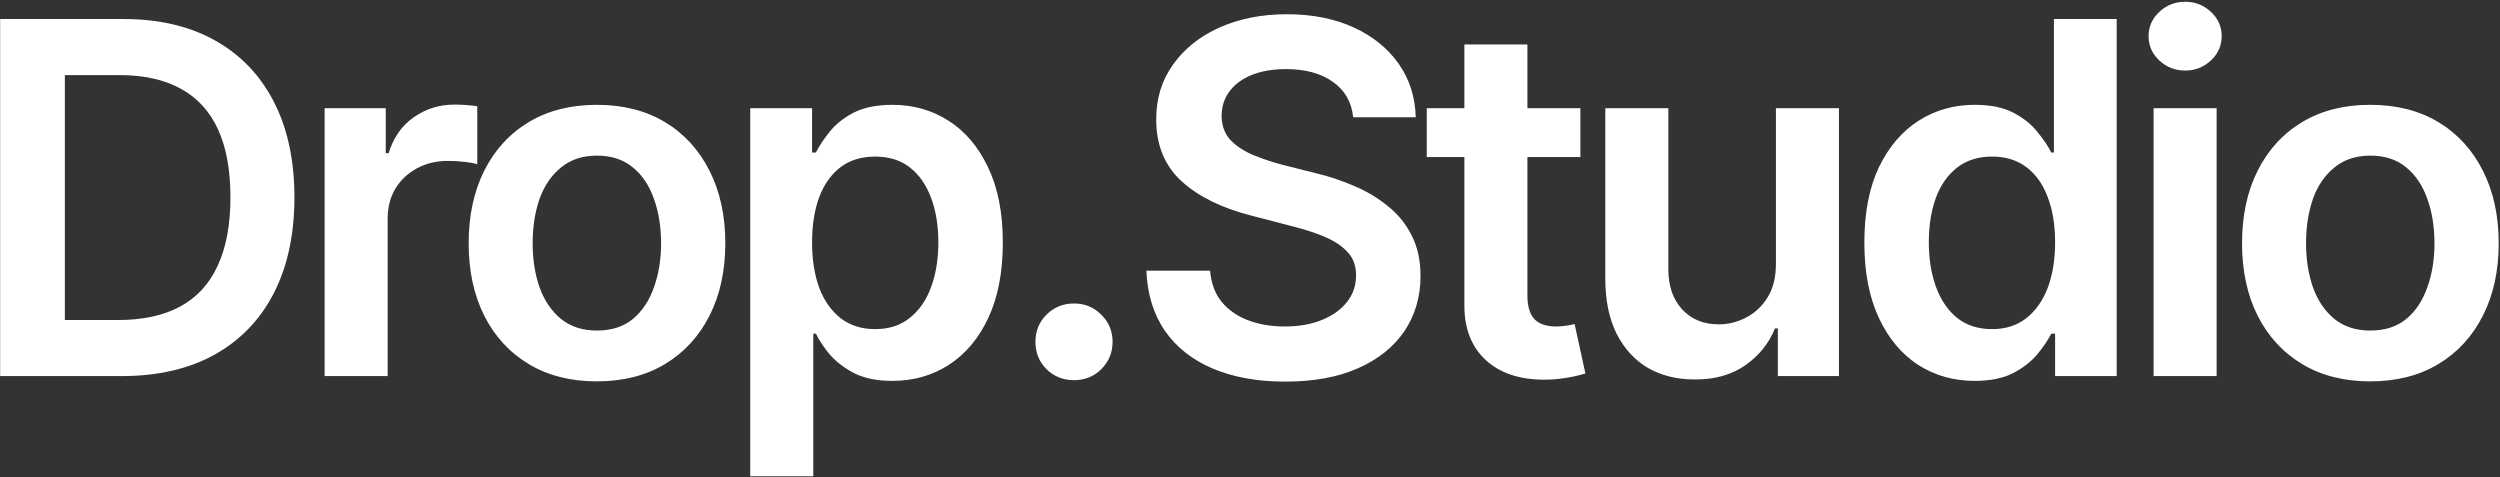 <svg width="1263" height="241" viewBox="0 0 1263 241" fill="none" xmlns="http://www.w3.org/2000/svg">
<rect x="0" y="0" width="1263" height="241" fill="#333333" stroke="none"/>
<path d="M61.334 190H15.571V161.671H59.639C72.149 161.671 82.601 159.411 90.994 154.891C99.469 150.291 105.805 143.39 110.001 134.189C114.279 124.988 116.418 113.487 116.418 99.686C116.418 85.885 114.319 74.424 110.123 65.304C105.926 56.183 99.671 49.364 91.358 44.844C83.044 40.243 72.754 37.943 60.486 37.943H14.603V9.614H62.423C80.341 9.614 95.716 13.206 108.549 20.389C121.462 27.572 131.39 37.903 138.331 51.381C145.272 64.86 148.742 80.961 148.742 99.686C148.742 118.411 145.272 134.552 138.331 148.112C131.39 161.59 121.382 171.961 108.307 179.225C95.312 186.408 79.655 190 61.334 190ZM32.762 9.614V190H0.075V9.614H32.762ZM164.001 190V54.65H194.873V77.41H196.325C198.747 69.501 202.984 63.447 209.037 59.25C215.09 54.973 221.991 52.834 229.739 52.834C231.434 52.834 233.371 52.915 235.55 53.076C237.81 53.237 239.666 53.439 241.119 53.681V82.979C239.747 82.495 237.608 82.091 234.703 81.768C231.797 81.445 229.013 81.284 226.349 81.284C220.457 81.284 215.211 82.535 210.611 85.037C206.01 87.539 202.379 90.969 199.715 95.328C197.132 99.686 195.841 104.771 195.841 110.582V190H164.001ZM301.535 192.663C288.299 192.663 276.838 189.758 267.153 183.947C257.468 178.136 249.962 169.984 244.635 159.492C239.389 149 236.766 136.812 236.766 122.93C236.766 108.968 239.389 96.74 244.635 86.248C249.962 75.675 257.468 67.483 267.153 61.672C276.838 55.861 288.299 52.955 301.535 52.955C314.772 52.955 326.232 55.861 335.917 61.672C345.603 67.483 353.109 75.675 358.435 86.248C363.762 96.74 366.426 108.968 366.426 122.93C366.426 136.812 363.762 149 358.435 159.492C353.109 169.984 345.603 178.136 335.917 183.947C326.232 189.758 314.772 192.663 301.535 192.663ZM301.535 166.998C308.88 166.998 314.933 165.061 319.695 161.187C324.457 157.232 328.008 151.905 330.348 145.206C332.77 138.507 333.98 131.082 333.98 122.93C333.98 114.617 332.77 107.111 330.348 100.412C328.008 93.713 324.457 88.427 319.695 84.553C314.933 80.598 308.88 78.621 301.535 78.621C294.352 78.621 288.339 80.598 283.497 84.553C278.654 88.427 275.022 93.713 272.601 100.412C270.26 107.111 269.09 114.617 269.09 122.93C269.09 131.082 270.26 138.507 272.601 145.206C275.022 151.905 278.654 157.232 283.497 161.187C288.339 165.061 294.352 166.998 301.535 166.998ZM379.021 240.605V54.65H410.256V77.047H412.193C413.807 73.819 416.107 70.348 419.094 66.635C422.08 62.842 426.115 59.614 431.2 56.95C436.365 54.287 442.943 52.955 450.934 52.955C461.345 52.955 470.748 55.618 479.142 60.945C487.535 66.272 494.194 74.101 499.117 84.432C504.121 94.763 506.623 107.474 506.623 122.567C506.623 137.418 504.202 150.049 499.359 160.46C494.517 170.872 487.858 178.822 479.384 184.31C470.99 189.718 461.466 192.421 450.812 192.421C443.145 192.421 436.729 191.13 431.563 188.547C426.479 185.884 422.362 182.736 419.215 179.104C416.148 175.392 413.807 171.881 412.193 168.572H410.861V240.605H379.021ZM442.096 166.271C449.118 166.271 454.969 164.375 459.65 160.581C464.412 156.788 468.004 151.582 470.425 144.964C472.846 138.346 474.057 130.84 474.057 122.446C474.057 114.052 472.846 106.587 470.425 100.049C468.004 93.512 464.452 88.387 459.771 84.674C455.09 80.961 449.198 79.105 442.096 79.105C435.235 79.105 429.424 80.881 424.663 84.432C419.981 87.983 416.39 93.027 413.888 99.565C411.467 106.022 410.256 113.649 410.256 122.446C410.256 131.163 411.467 138.83 413.888 145.448C416.39 151.986 420.022 157.111 424.784 160.823C429.545 164.455 435.316 166.271 442.096 166.271ZM542.584 192.058C537.096 192.058 532.455 190.202 528.662 186.489C524.949 182.696 523.093 178.095 523.093 172.688C523.093 167.28 524.949 162.72 528.662 159.007C532.455 155.214 537.096 153.317 542.584 153.317C548.072 153.317 552.673 155.214 556.386 159.007C560.179 162.72 562.076 167.28 562.076 172.688C562.076 178.095 560.179 182.696 556.386 186.489C552.673 190.202 548.072 192.058 542.584 192.058ZM649.368 192.784C635.324 192.784 623.137 190.605 612.806 186.247C602.476 181.889 594.405 175.553 588.593 167.24C582.782 158.846 579.635 148.677 579.15 136.732H611.354C611.838 143.027 613.775 148.273 617.165 152.47C620.554 156.586 624.994 159.694 630.482 161.792C636.051 163.89 642.225 164.94 649.005 164.94C656.107 164.94 662.362 163.85 667.77 161.671C673.177 159.492 677.414 156.465 680.481 152.591C683.548 148.717 685.082 144.197 685.082 139.032C685.082 134.351 683.71 130.517 680.966 127.531C678.222 124.464 674.428 121.881 669.586 119.783C664.743 117.684 659.053 115.828 652.516 114.214L632.056 108.887C617.205 105.093 605.502 99.323 596.947 91.575C588.392 83.746 584.114 73.334 584.114 60.34C584.114 49.686 586.979 40.405 592.71 32.495C598.44 24.505 606.269 18.29 616.196 13.851C626.204 9.412 637.504 7.193 650.094 7.193C662.927 7.193 674.186 9.412 683.871 13.851C693.556 18.29 701.143 24.424 706.631 32.253C712.12 40.082 714.985 49.081 715.227 59.25H683.629C682.822 51.502 679.392 45.53 673.339 41.333C667.366 37.055 659.497 34.916 649.731 34.916C642.951 34.916 637.1 35.925 632.177 37.943C627.334 39.961 623.621 42.745 621.039 46.297C618.456 49.848 617.165 53.883 617.165 58.403C617.165 63.407 618.658 67.523 621.644 70.751C624.711 73.899 628.585 76.442 633.266 78.379C638.028 80.316 642.871 81.93 647.794 83.221L664.622 87.458C671.402 89.073 677.939 91.252 684.234 93.996C690.53 96.659 696.179 100.049 701.183 104.165C706.268 108.201 710.263 113.124 713.169 118.935C716.155 124.746 717.648 131.566 717.648 139.395C717.648 149.887 714.944 159.169 709.537 167.24C704.129 175.23 696.341 181.485 686.171 186.005C676.002 190.525 663.734 192.784 649.368 192.784ZM798.403 54.65V79.347H720.801V54.65H798.403ZM739.808 22.447H771.648V149.322C771.648 154.649 772.818 158.604 775.159 161.187C777.499 163.689 781.212 164.94 786.297 164.94C787.669 164.94 789.202 164.819 790.897 164.576C792.592 164.334 794.125 164.052 795.497 163.729L800.945 188.668C797.556 189.718 794.125 190.484 790.655 190.969C787.184 191.533 783.714 191.816 780.243 191.816C767.653 191.816 757.766 188.507 750.583 181.889C743.399 175.19 739.808 166.07 739.808 154.528V22.447ZM897.196 133.221V54.65H929.036V190H898.165V165.908H896.712C893.645 173.495 888.641 179.71 881.7 184.552C874.759 189.395 866.204 191.776 856.035 191.695C847.156 191.695 839.328 189.758 832.548 185.884C825.849 181.929 820.563 176.158 816.689 168.572C812.895 160.904 810.999 151.663 810.999 140.848V54.65H842.839V136.005C842.839 144.48 845.179 151.259 849.86 156.344C854.622 161.429 860.837 163.931 868.504 163.85C873.185 163.85 877.705 162.72 882.063 160.46C886.502 158.2 890.134 154.811 892.959 150.291C895.784 145.771 897.196 140.081 897.196 133.221ZM997.564 192.421C986.991 192.421 977.467 189.718 968.993 184.31C960.599 178.822 953.981 170.872 949.138 160.46C944.295 150.049 941.874 137.418 941.874 122.567C941.874 107.474 944.336 94.763 949.259 84.432C954.263 74.101 960.962 66.272 969.356 60.945C977.75 55.618 987.152 52.955 997.564 52.955C1005.55 52.955 1012.09 54.287 1017.18 56.95C1022.26 59.614 1026.3 62.842 1029.28 66.635C1032.35 70.348 1034.69 73.819 1036.3 77.047H1037.64V9.614H1069.35V190H1038.24V168.572H1036.3C1034.61 171.881 1032.23 175.392 1029.16 179.104C1026.09 182.736 1022.02 185.884 1016.93 188.547C1011.85 191.13 1005.39 192.421 997.564 192.421ZM1006.4 166.271C1013.18 166.271 1018.91 164.455 1023.59 160.823C1028.35 157.111 1031.99 151.986 1034.49 145.448C1036.99 138.83 1038.24 131.163 1038.24 122.446C1038.24 113.649 1036.99 106.022 1034.49 99.565C1032.07 93.027 1028.48 87.983 1023.71 84.432C1019.03 80.881 1013.26 79.105 1006.4 79.105C999.38 79.105 993.488 80.961 988.726 84.674C983.964 88.387 980.373 93.512 977.951 100.049C975.611 106.587 974.44 114.052 974.44 122.446C974.44 130.84 975.651 138.346 978.072 144.964C980.494 151.582 984.045 156.788 988.726 160.581C993.488 164.375 999.38 166.271 1006.4 166.271ZM1088 190V54.65H1119.84V190H1088ZM1103.98 35.643C1098.9 35.643 1094.54 33.948 1090.91 30.558C1087.28 27.168 1085.46 23.093 1085.46 18.331C1085.46 13.488 1087.28 9.372 1090.91 5.982C1094.54 2.592 1098.9 0.897 1103.98 0.897C1108.99 0.897 1113.31 2.592 1116.94 5.982C1120.57 9.372 1122.39 13.448 1122.39 18.209C1122.39 23.052 1120.57 27.168 1116.94 30.558C1113.31 33.948 1108.99 35.643 1103.98 35.643ZM1197.45 192.663C1184.21 192.663 1172.75 189.758 1163.07 183.947C1153.38 178.136 1145.88 169.984 1140.55 159.492C1135.3 149 1132.68 136.812 1132.68 122.93C1132.68 108.968 1135.3 96.74 1140.55 86.248C1145.88 75.675 1153.38 67.483 1163.07 61.672C1172.75 55.861 1184.21 52.955 1197.45 52.955C1210.69 52.955 1222.15 55.861 1231.83 61.672C1241.52 67.483 1249.02 75.675 1254.35 86.248C1259.68 96.74 1262.34 108.968 1262.34 122.93C1262.34 136.812 1259.68 149 1254.35 159.492C1249.02 169.984 1241.52 178.136 1231.83 183.947C1222.15 189.758 1210.69 192.663 1197.45 192.663ZM1197.45 166.998C1204.8 166.998 1210.85 165.061 1215.61 161.187C1220.37 157.232 1223.92 151.905 1226.26 145.206C1228.69 138.507 1229.9 131.082 1229.9 122.93C1229.9 114.617 1228.69 107.111 1226.26 100.412C1223.92 93.713 1220.37 88.427 1215.61 84.553C1210.85 80.598 1204.8 78.621 1197.45 78.621C1190.27 78.621 1184.25 80.598 1179.41 84.553C1174.57 88.427 1170.94 93.713 1168.52 100.412C1166.18 107.111 1165.01 114.617 1165.01 122.93C1165.01 131.082 1166.18 138.507 1168.52 145.206C1170.94 151.905 1174.57 157.232 1179.41 161.187C1184.25 165.061 1190.27 166.998 1197.45 166.998Z" fill="white"/>
</svg>

